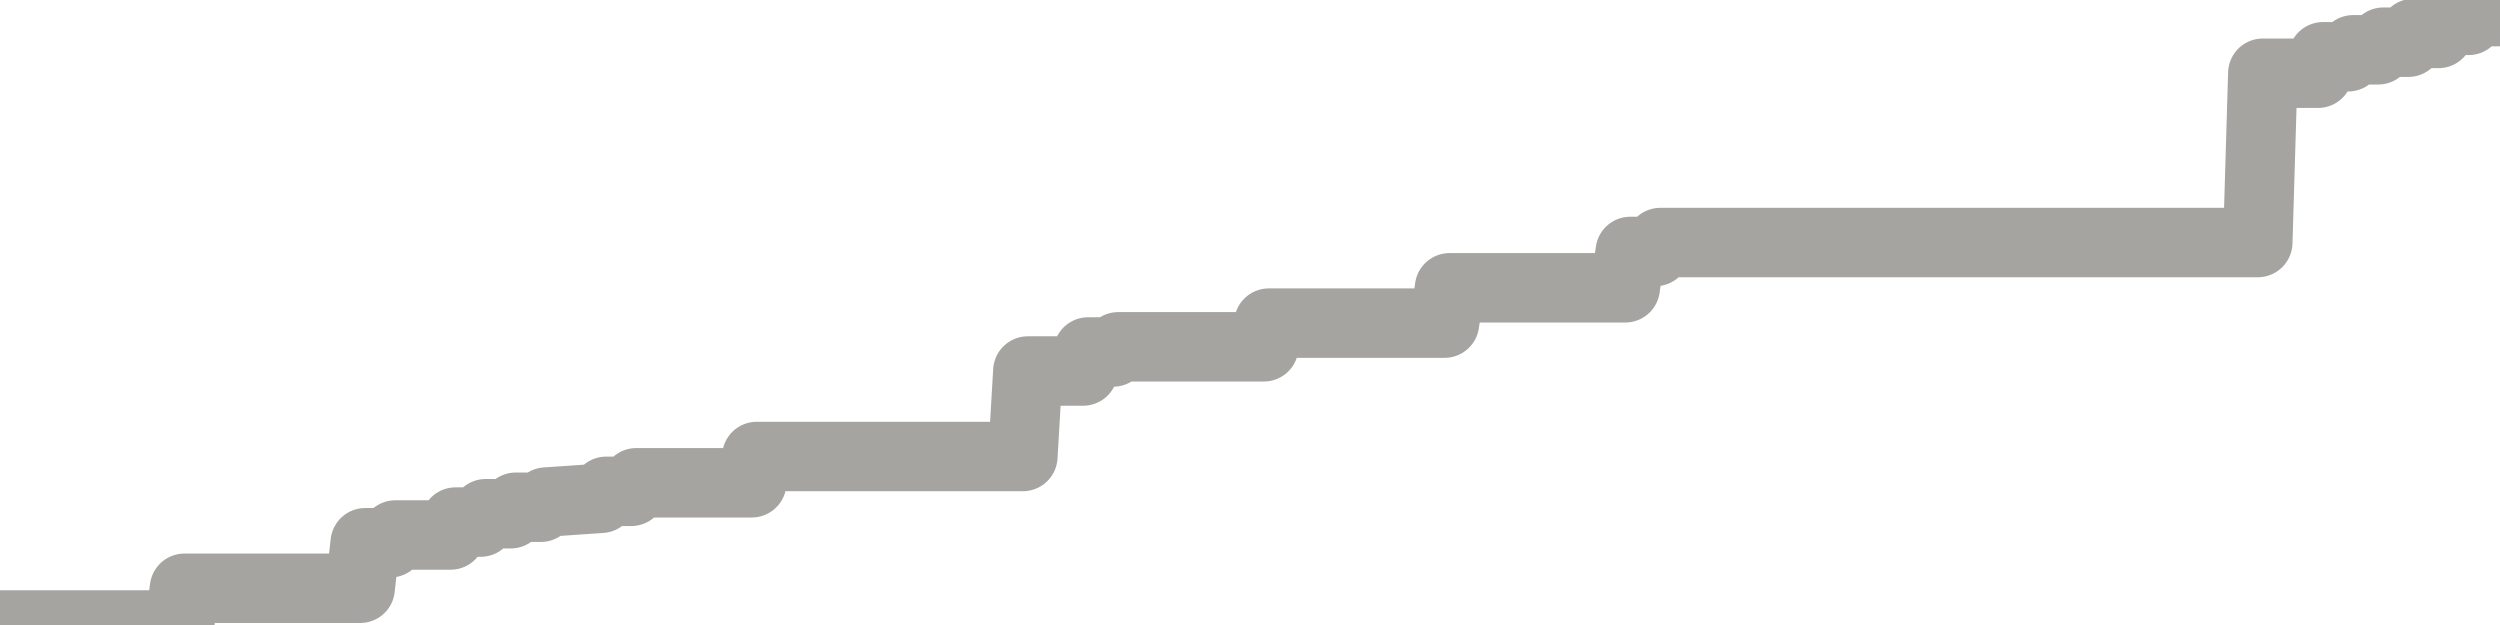 <?xml version="1.0" encoding="utf-8" standalone="no"?>
<!DOCTYPE svg PUBLIC "-//W3C//DTD SVG 1.1//EN"
  "http://www.w3.org/Graphics/SVG/1.1/DTD/svg11.dtd">
<svg xmlns:xlink="http://www.w3.org/1999/xlink" width="72pt" height="18pt" viewBox="0 0 72 18" xmlns="http://www.w3.org/2000/svg" version="1.1">
 <defs>
  <style type="text/css">*{stroke-linejoin: round; stroke-linecap: butt}</style>
 </defs>
 <g id="figure_1">
  <g id="patch_1">
   <path d="M 0 18 
L 72 18 
L 72 0 
L 0 0 
L 0 18 
z
" style="fill: none"/>
  </g>
  <g id="axes_1">
   <g id="patch_2">
    <path d="M 0 18 
L 72 18 
L 72 0 
L 0 0 
L 0 18 
z
" style="fill: none; opacity: 0"/>
   </g>
   <g id="line2d_1">
    <path d="M 0 18 
L 5.169 18 
L 5.313 16.942 
L 10.373 16.942 
L 10.518 15.631 
L 11.241 15.631 
L 11.386 15.408 
L 12.976 15.408 
L 13.12 15.036 
L 13.843 15.036 
L 13.988 14.795 
L 14.711 14.795 
L 14.855 14.608 
L 15.578 14.608 
L 15.723 14.46 
L 17.313 14.351 
L 17.458 14.15 
L 18.181 14.15 
L 18.325 13.904 
L 21.651 13.904 
L 21.795 13.147 
L 29.458 13.147 
L 29.602 10.685 
L 31.193 10.685 
L 31.337 10.137 
L 32.06 10.137 
L 32.205 9.988 
L 36.398 9.988 
L 36.542 9.306 
L 41.602 9.306 
L 41.747 8.289 
L 46.807 8.289 
L 46.952 7.242 
L 47.675 7.242 
L 47.819 6.985 
L 65.024 6.985 
L 65.169 2.109 
L 66.759 2.109 
L 66.904 1.635 
L 67.627 1.635 
L 67.771 1.434 
L 68.494 1.434 
L 68.639 1.215 
L 69.361 1.215 
L 69.506 0.963 
L 70.229 0.963 
L 70.373 0.586 
L 71.096 0.586 
L 71.241 0.335 
L 71.964 0.335 
L 72 0 
L 72 0 
" clip-path="url(#pae815d807e)" style="fill: none; stroke: #a6a4a0; stroke-width: 2; stroke-linecap: square"/>
   </g>
  </g>
  <g id="axes_2"/>
 </g>
 <defs>
  <clipPath id="pae815d807e">
   <rect x="0" y="0" width="72" height="18"/>
  </clipPath>
 </defs>
</svg>
